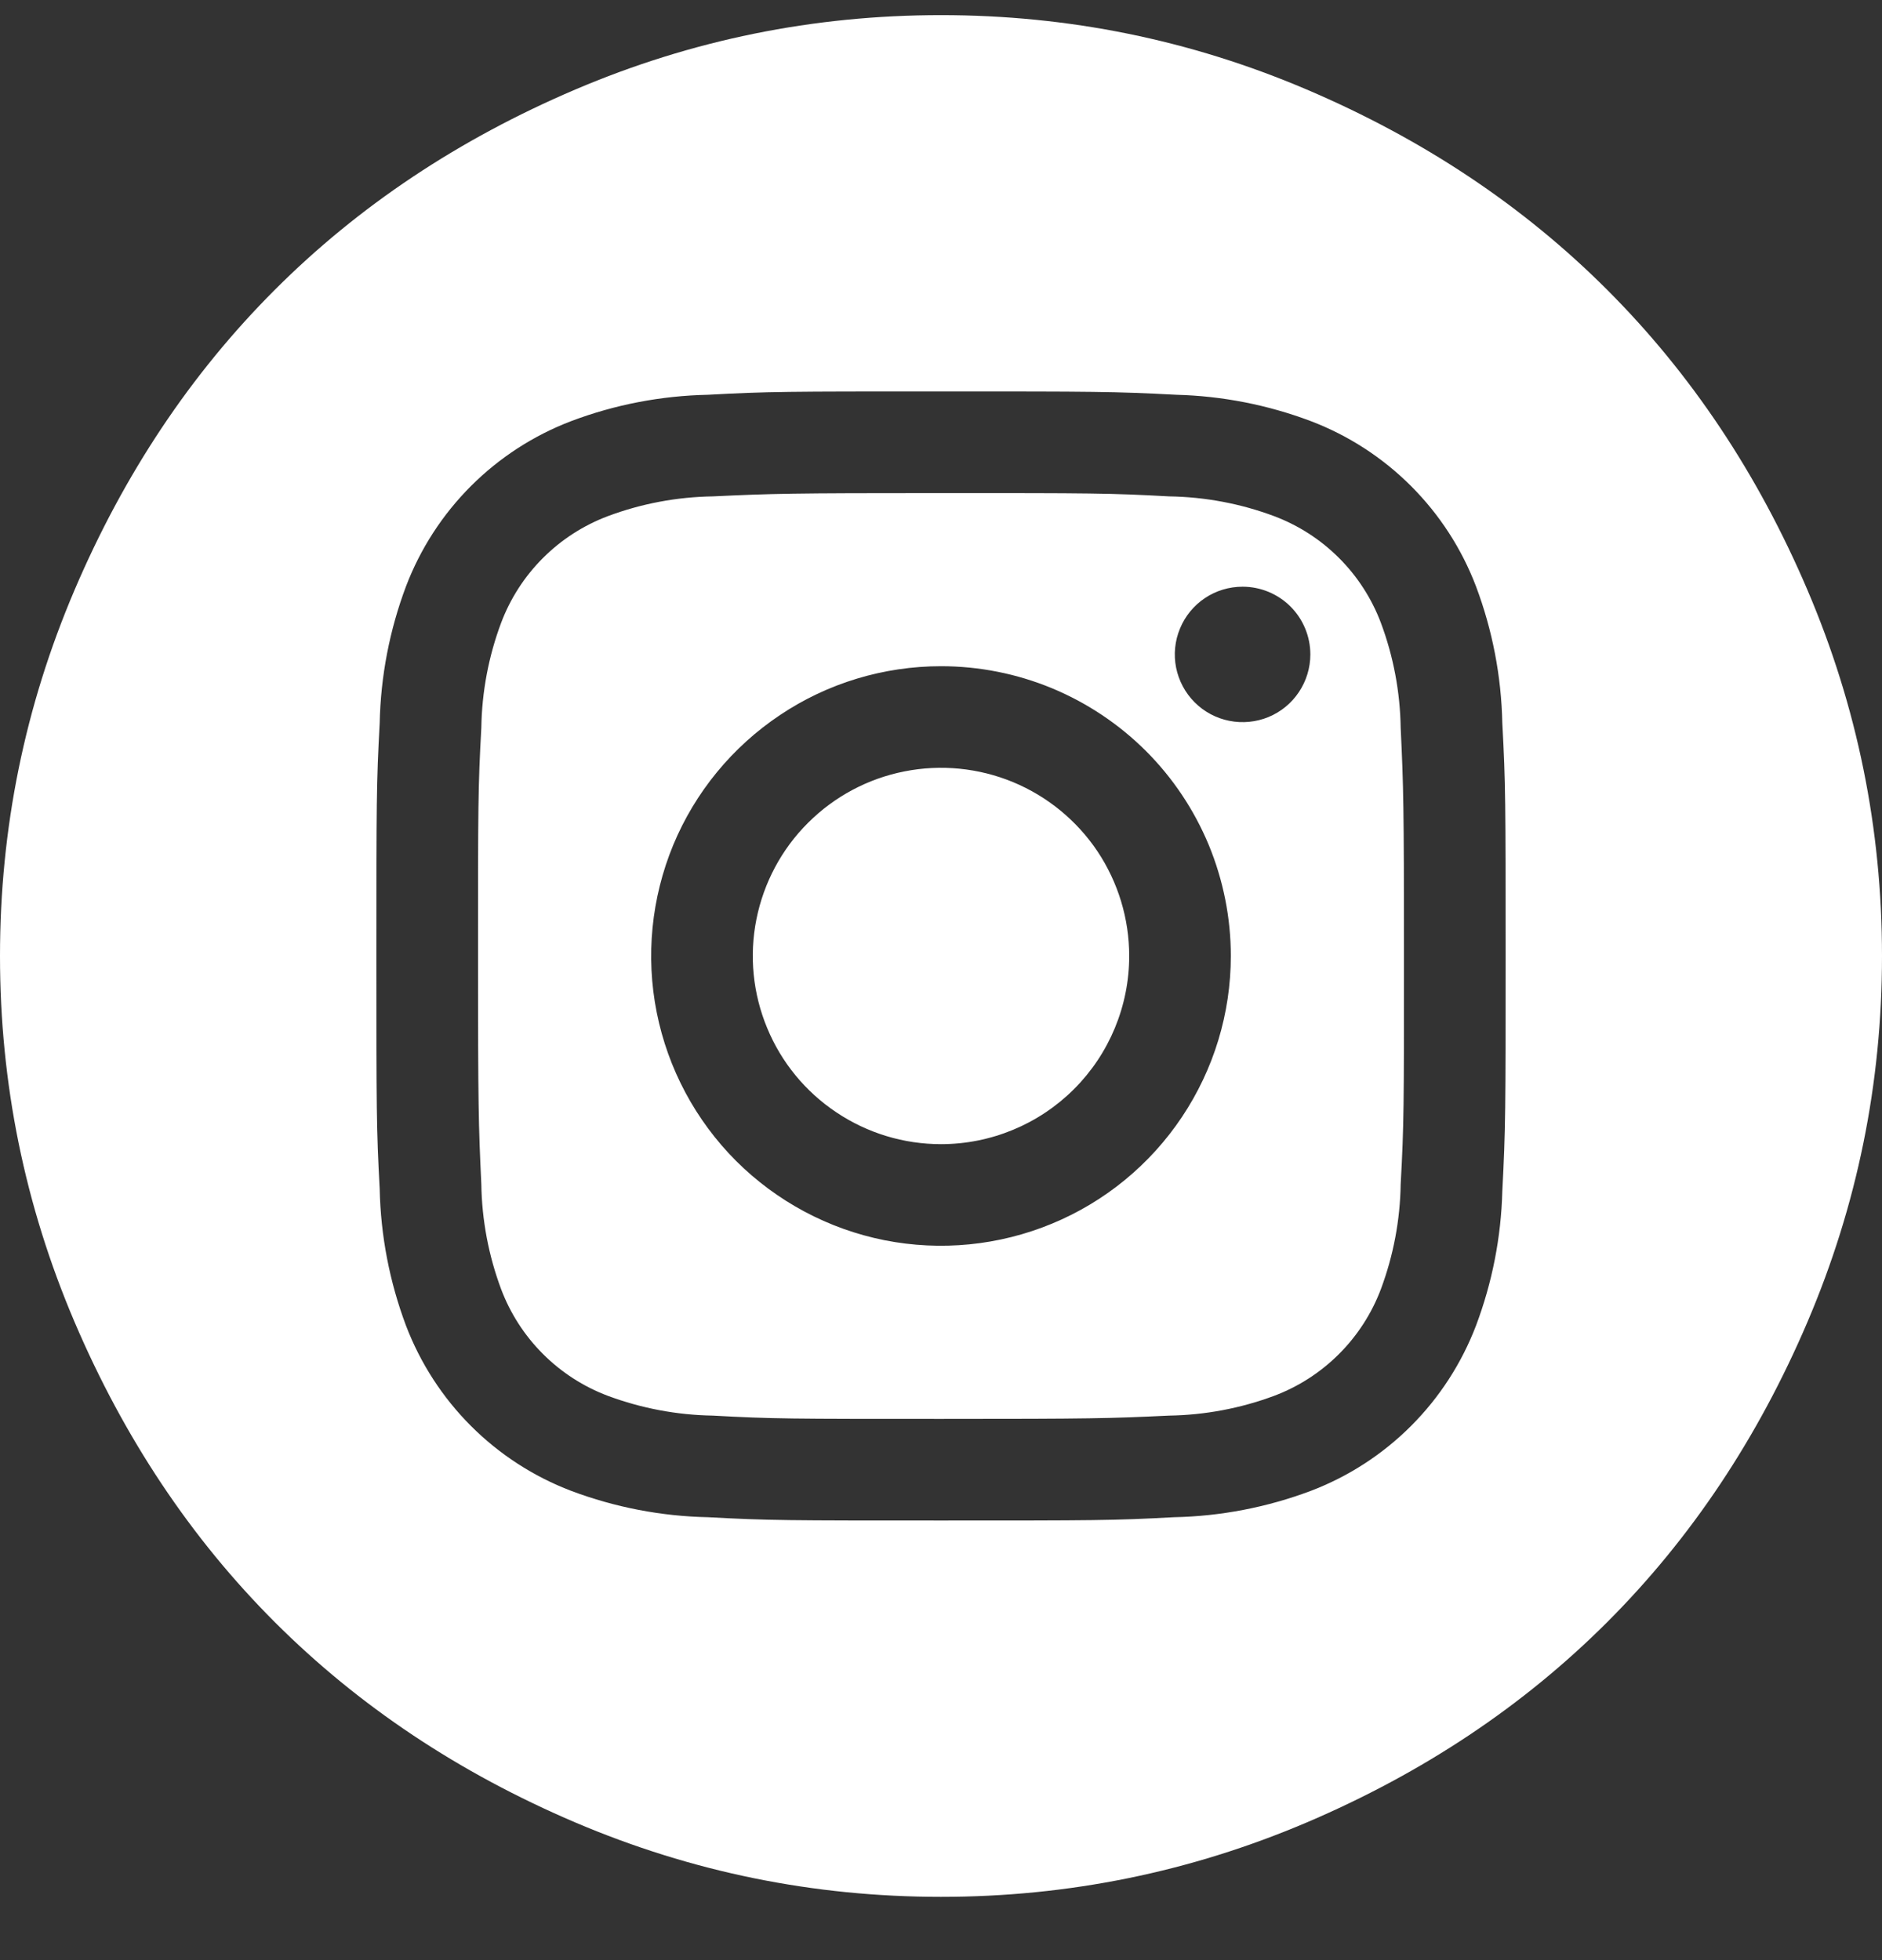<svg width="24" height="25" viewBox="0 0 24 25" fill="none" xmlns="http://www.w3.org/2000/svg">
<rect x="0" y="0" width="24" height="25" fill="#333333" stroke="none"/>
<path fill-rule="evenodd" clip-rule="evenodd" d="M7.336 23.244C8.82 23.876 10.375 24.193 12 24.193C13.625 24.193 15.18 23.876 16.664 23.244C18.148 22.611 19.426 21.759 20.496 20.689C21.566 19.619 22.418 18.341 23.051 16.857C23.684 15.372 24 13.818 24 12.193C24 10.568 23.684 9.013 23.051 7.529C22.418 6.044 21.566 4.767 20.496 3.697C19.426 2.626 18.148 1.775 16.664 1.142C15.18 0.509 13.625 0.193 12 0.193C10.375 0.193 8.82 0.509 7.336 1.142C5.852 1.775 4.574 2.626 3.504 3.697C2.434 4.767 1.582 6.044 0.949 7.529C0.316 9.013 0 10.568 0 12.193C0 13.818 0.316 15.372 0.949 16.857C1.582 18.341 2.434 19.619 3.504 20.689C4.574 21.759 5.852 22.611 7.336 23.244ZM14.91 6.331C14.148 6.289 13.92 6.289 12 6.289C10.08 6.289 9.852 6.295 9.09 6.331C8.633 6.338 8.18 6.423 7.752 6.583C7.441 6.7 7.159 6.882 6.924 7.117C6.689 7.352 6.507 7.634 6.39 7.945C6.23 8.373 6.145 8.826 6.138 9.283C6.096 10.045 6.096 10.273 6.096 12.193C6.096 14.113 6.102 14.341 6.138 15.103C6.145 15.56 6.23 16.012 6.39 16.441C6.507 16.752 6.689 17.034 6.924 17.269C7.159 17.504 7.441 17.686 7.752 17.803C8.18 17.962 8.633 18.048 9.09 18.055C9.852 18.097 10.08 18.097 12 18.097C13.92 18.097 14.148 18.091 14.91 18.055C15.367 18.048 15.82 17.962 16.248 17.803C16.559 17.686 16.841 17.504 17.076 17.269C17.311 17.034 17.493 16.752 17.61 16.441C17.77 16.012 17.855 15.56 17.862 15.103C17.904 14.341 17.904 14.113 17.904 12.193C17.904 10.273 17.898 10.045 17.862 9.283C17.855 8.826 17.77 8.373 17.61 7.945C17.493 7.634 17.311 7.352 17.076 7.117C16.841 6.882 16.559 6.7 16.248 6.583C15.82 6.423 15.367 6.338 14.91 6.331ZM9.03 5.035C9.798 4.993 10.044 4.993 12 4.993C13.956 4.993 14.202 4.993 15 5.035C15.587 5.05 16.167 5.164 16.716 5.371C17.196 5.554 17.631 5.836 17.994 6.199C18.357 6.562 18.639 6.997 18.822 7.477C19.032 8.035 19.146 8.626 19.158 9.223C19.2 9.991 19.2 10.237 19.2 12.193C19.2 14.149 19.2 14.395 19.158 15.193C19.143 15.78 19.029 16.36 18.822 16.909C18.639 17.388 18.357 17.824 17.994 18.187C17.631 18.55 17.196 18.832 16.716 19.015C16.157 19.225 15.567 19.339 14.97 19.351C14.202 19.393 13.956 19.393 12 19.393C10.044 19.393 9.798 19.393 9.03 19.351C8.433 19.339 7.843 19.225 7.284 19.015C6.804 18.832 6.369 18.55 6.006 18.187C5.643 17.824 5.361 17.388 5.178 16.909C4.968 16.35 4.854 15.76 4.842 15.163C4.8 14.395 4.8 14.149 4.8 12.193C4.8 10.237 4.8 9.991 4.842 9.223C4.854 8.626 4.968 8.035 5.178 7.477C5.361 6.997 5.643 6.562 6.006 6.199C6.369 5.836 6.804 5.554 7.284 5.371C7.843 5.16 8.433 5.047 9.03 5.035ZM9.947 9.12C10.554 8.713 11.269 8.497 12 8.497C12.485 8.497 12.966 8.592 13.415 8.778C13.863 8.964 14.27 9.236 14.614 9.579C14.957 9.922 15.229 10.33 15.415 10.778C15.6 11.227 15.696 11.707 15.696 12.193C15.696 12.924 15.479 13.638 15.073 14.246C14.667 14.854 14.09 15.328 13.415 15.607C12.739 15.887 11.996 15.96 11.279 15.818C10.562 15.675 9.904 15.323 9.386 14.806C8.87 14.289 8.518 13.631 8.375 12.914C8.232 12.197 8.306 11.454 8.585 10.778C8.865 10.103 9.339 9.526 9.947 9.12ZM10.667 14.188C11.061 14.452 11.525 14.593 12 14.593C12.636 14.593 13.247 14.34 13.697 13.89C14.147 13.44 14.4 12.829 14.4 12.193C14.4 11.718 14.259 11.254 13.996 10.859C13.732 10.465 13.357 10.157 12.918 9.975C12.48 9.794 11.997 9.746 11.532 9.839C11.066 9.931 10.639 10.16 10.303 10.496C9.967 10.831 9.739 11.259 9.646 11.725C9.553 12.19 9.601 12.673 9.783 13.111C9.964 13.55 10.272 13.925 10.667 14.188ZM15.366 7.628C15.508 7.533 15.675 7.483 15.846 7.483C16.075 7.483 16.295 7.574 16.457 7.736C16.619 7.898 16.71 8.118 16.71 8.347C16.71 8.518 16.659 8.685 16.564 8.827C16.47 8.969 16.334 9.08 16.177 9.145C16.019 9.21 15.845 9.227 15.678 9.194C15.51 9.161 15.356 9.079 15.235 8.958C15.114 8.837 15.032 8.683 14.998 8.515C14.965 8.348 14.982 8.174 15.048 8.016C15.113 7.858 15.224 7.723 15.366 7.628Z" fill="white"/>
</svg>
